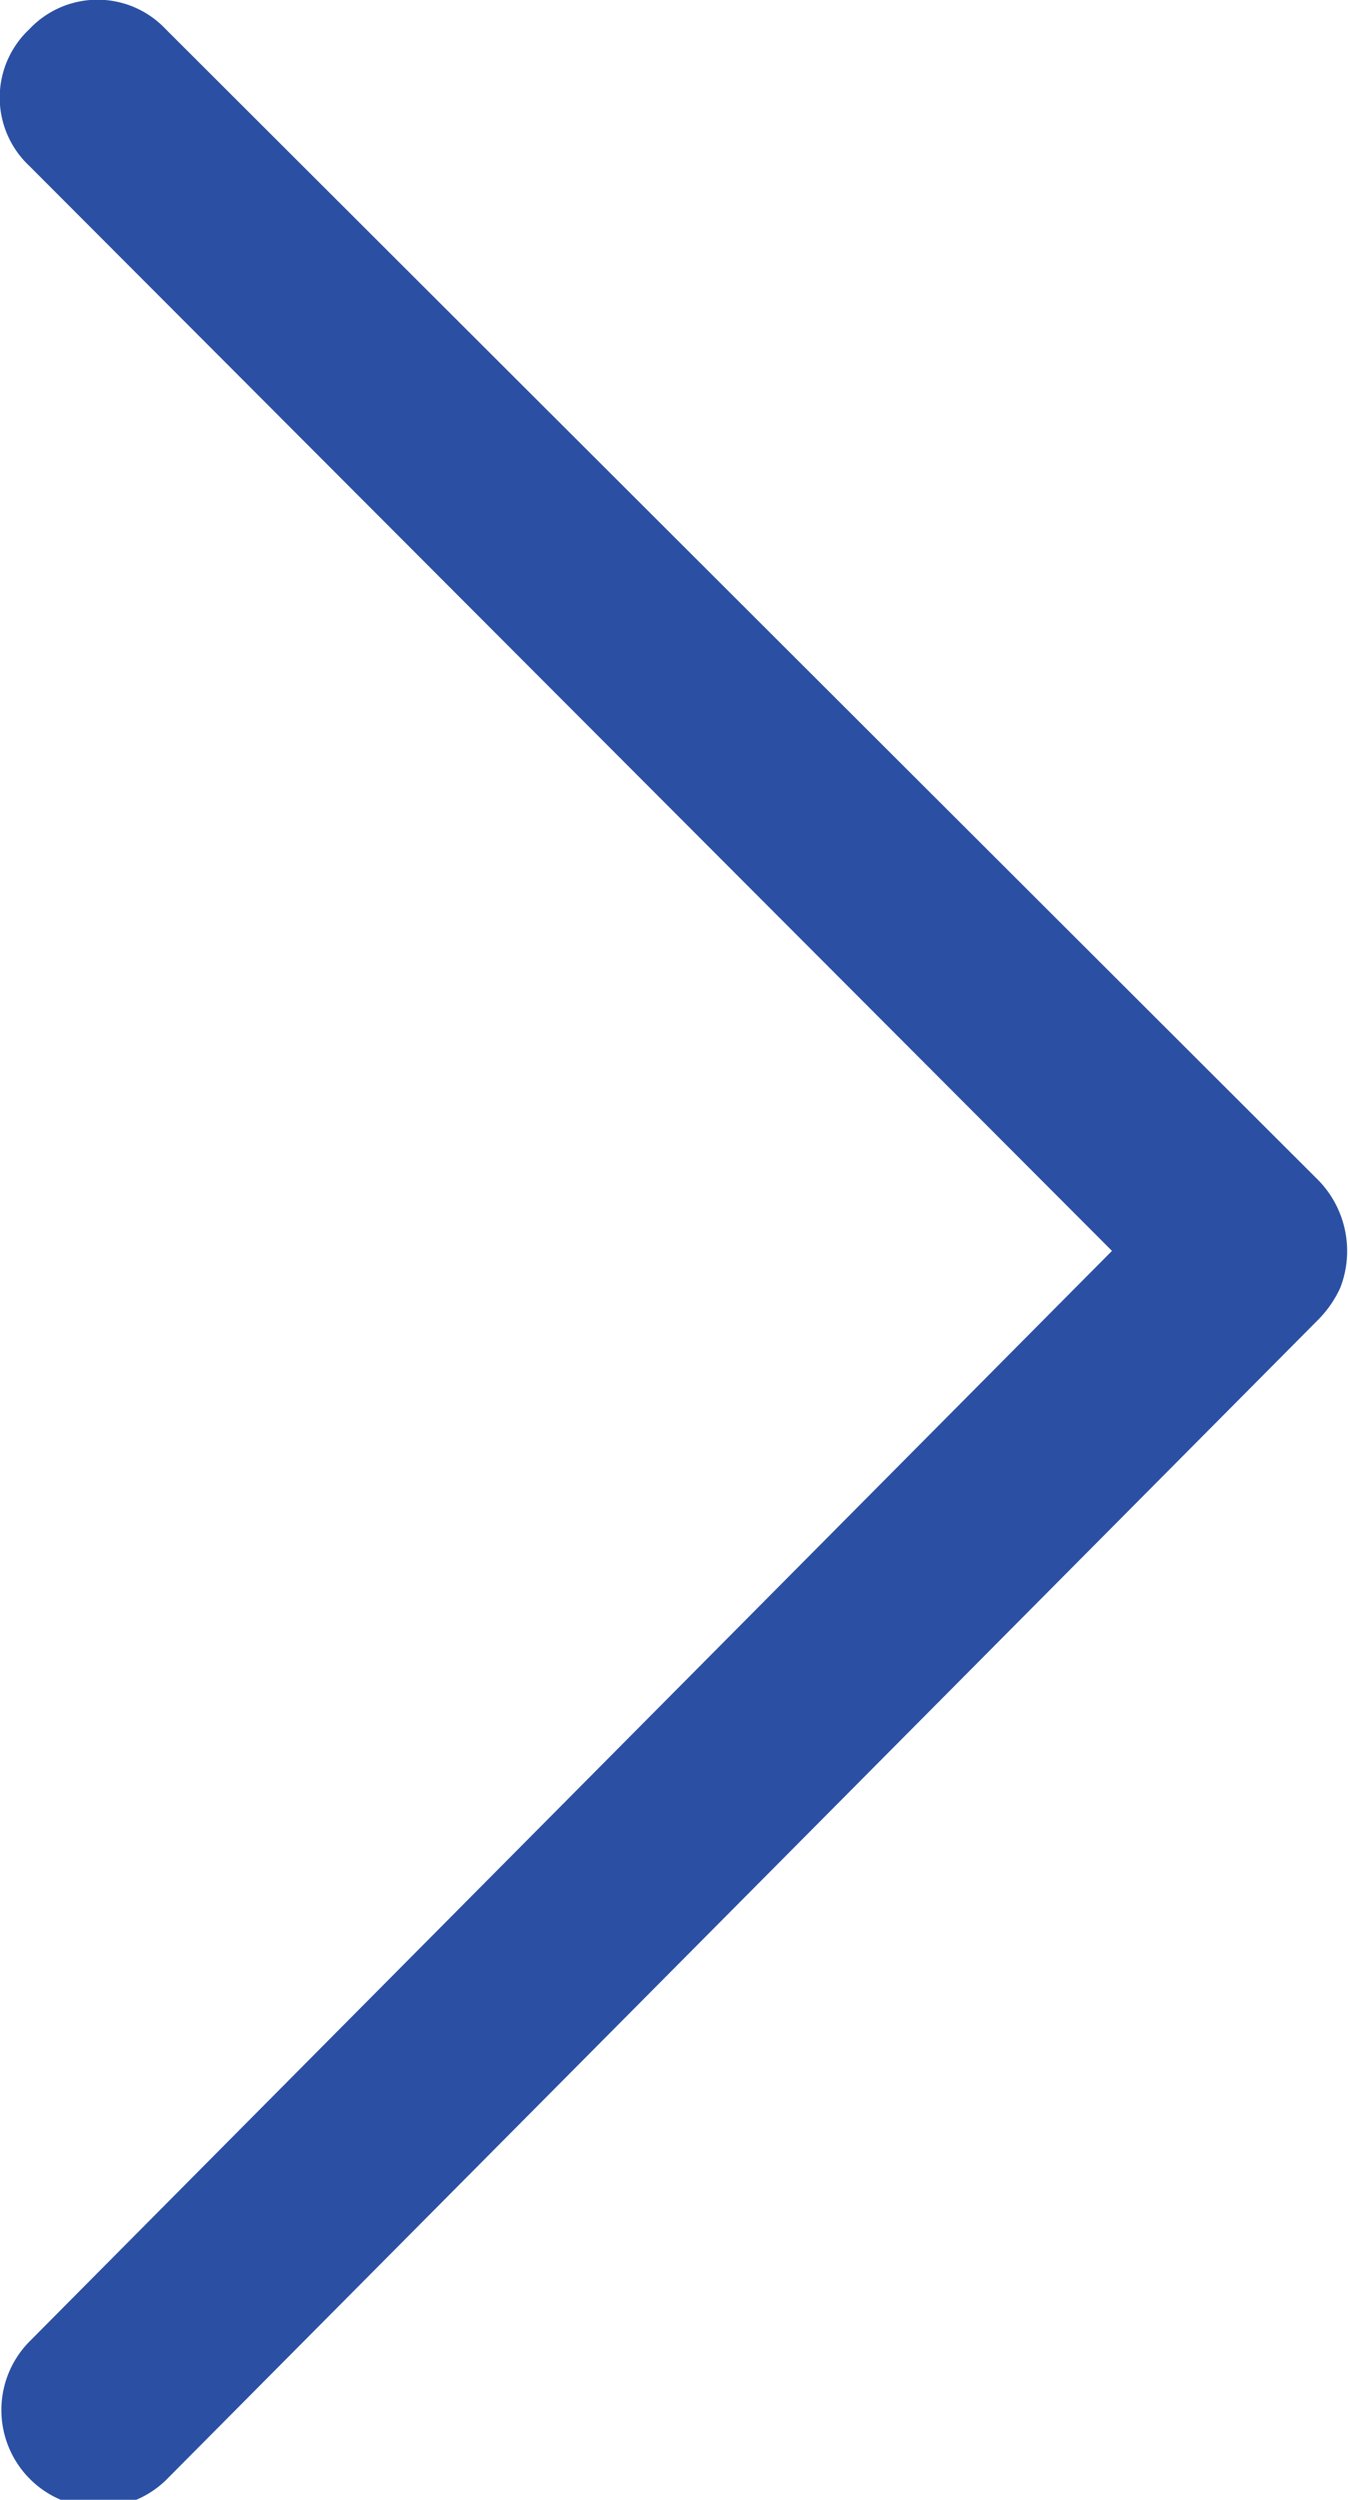 <svg xmlns="http://www.w3.org/2000/svg" viewBox="0 0 6.91 12.81"><defs><style>.cls-1{fill:#2b50a3;}</style></defs><title>Fichier 1</title><g id="Calque_2" data-name="Calque 2"><g id="Layer_1" data-name="Layer 1"><path class="cls-1" d="M5.72,6.39.15,12a.5.5,0,0,0,.35.85.5.5,0,0,0,.35-.14L6.76,6.76a.57.57,0,0,0,.11-.16.52.52,0,0,0-.11-.55L.85.15a.48.48,0,0,0-.7,0,.48.48,0,0,0,0,.7L5.72,6.43"/></g></g></svg>